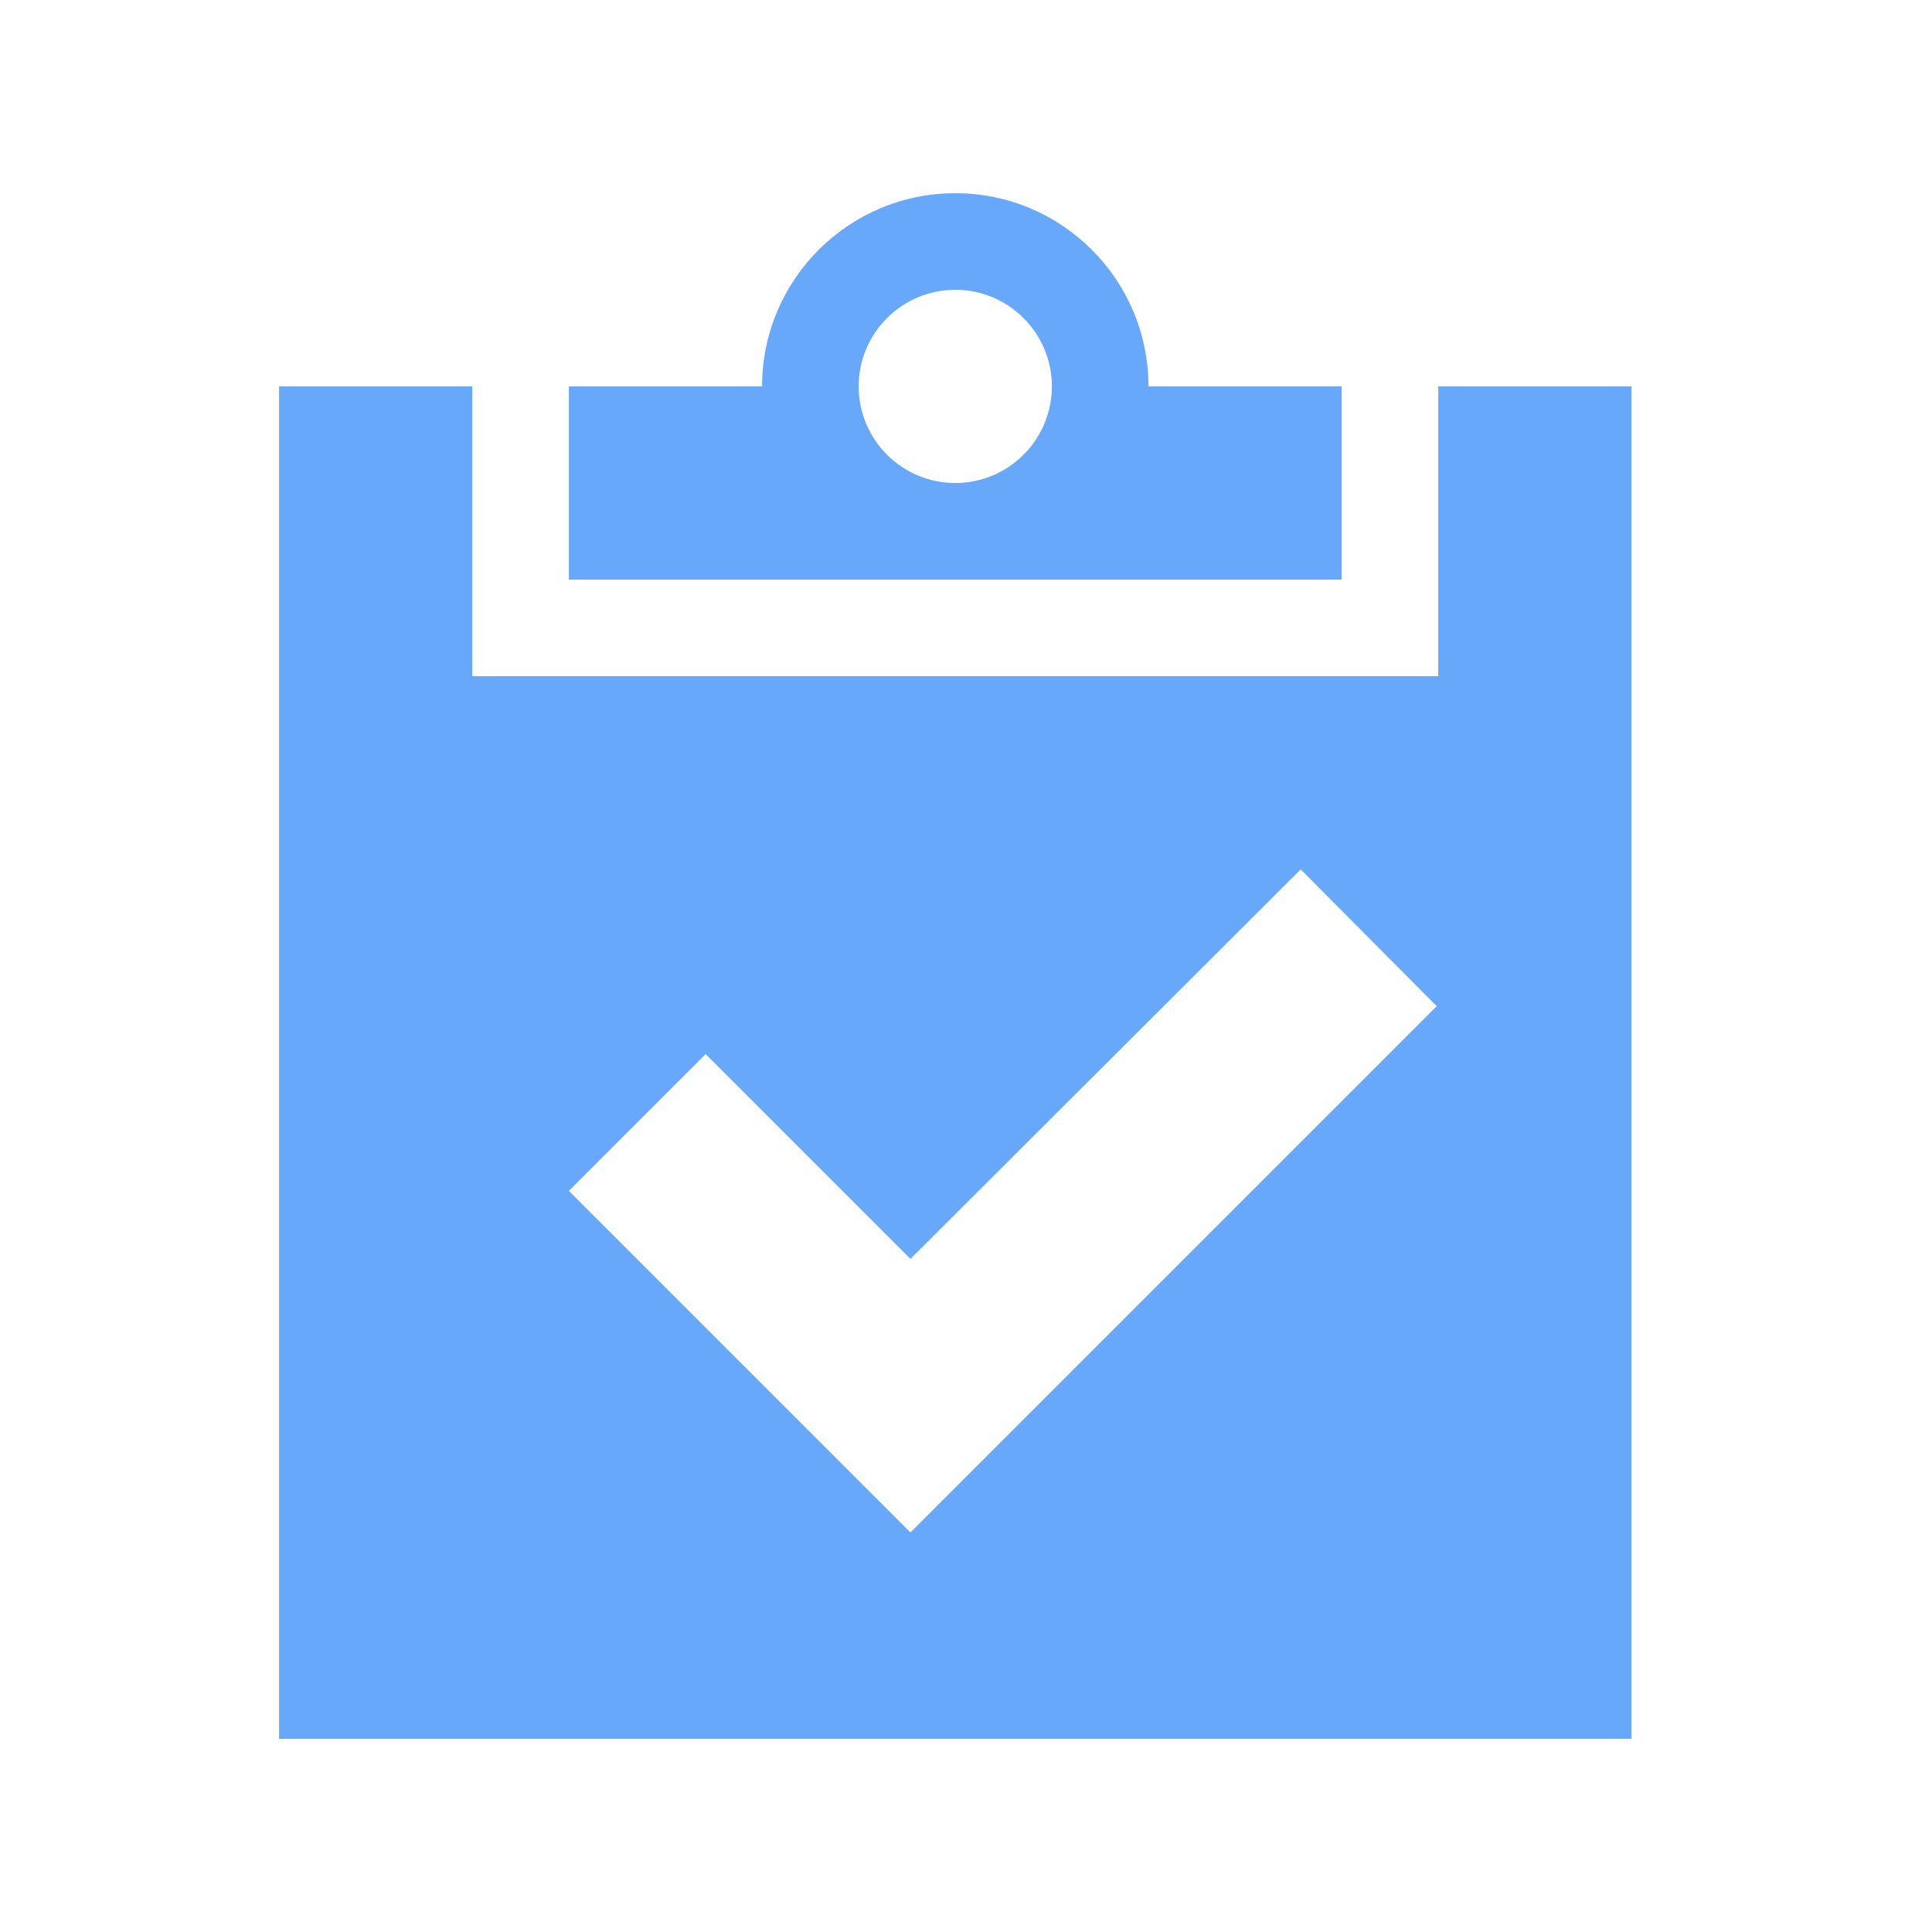 <svg width="90" height="90" viewBox="0 0 90 90" fill="none" xmlns="http://www.w3.org/2000/svg">
<path d="M26.5 18H35.5C35.5 13.032 39.532 9 44.5 9C49.468 9 53.5 13.032 53.5 18H62.5V27H26.5V18ZM76 81H13V18H22V31.5H67V18H76V81ZM44.5 13.5C42.016 13.5 40 15.516 40 18C40 20.484 42.016 22.5 44.5 22.5C46.984 22.5 49 20.484 49 18C49 15.516 46.984 13.5 44.5 13.5ZM42.412 58.644L32.872 49.104L26.5 55.476L39.244 68.22L42.412 71.388L66.928 46.872L60.592 40.5L42.412 58.644Z" fill="#67A8FA"/>
</svg>
